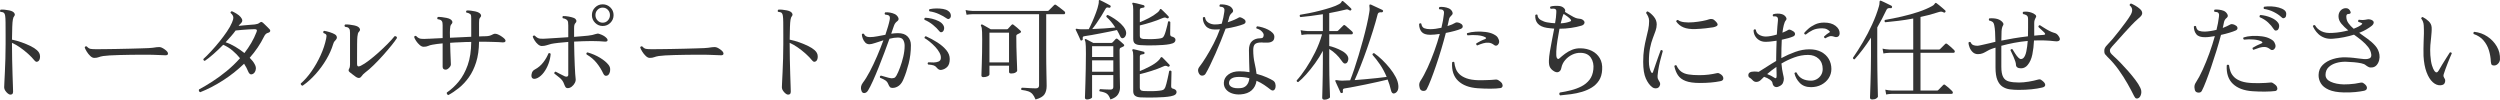 <?xml version="1.0" encoding="UTF-8"?>
<svg id="_レイヤー_2" data-name="レイヤー 2" xmlns="http://www.w3.org/2000/svg" viewBox="0 0 909.09 36.25">
  <defs>
    <style>
      .cls-1 {
        fill: #333;
        stroke-width: 0px;
      }
    </style>
  </defs>
  <g id="_レイヤー_1-2" data-name="レイヤー 1">
    <g>
      <path class="cls-1" d="M3.72,34.41c-.24,0-.53-.14-.88-.42s-.65-.62-.92-1.02c-.27-.4-.4-.8-.4-1.2,0-.29.03-.93.08-1.92.05-.99.11-2.22.18-3.7.07-1.48.13-3.09.18-4.84.05-1.75.08-3.51.08-5.3v-3.32c0-1.95,0-3.47-.02-4.56-.01-1.09-.06-1.89-.14-2.38-.08-.49-.21-.83-.4-1.02-.24-.24-.69-.39-1.36-.44-.11-.13-.14-.28-.1-.44.04-.16.13-.28.26-.36.4-.03.87-.01,1.42.04.55.05,1.09.13,1.62.24.53.11.96.25,1.28.44.35.19.59.44.72.76.13.32.08.63-.16.92-.21.21-.37.62-.48,1.22-.11.6-.18,1.48-.22,2.64s-.07,2.71-.1,4.66c1.17.24,2.34.57,3.5.98,1.16.41,2.23.86,3.22,1.34.99.48,1.77.99,2.36,1.52.72.64,1.09,1.36,1.12,2.16.03.8-.15,1.39-.52,1.76-.21.19-.45.29-.7.3-.25.01-.51-.14-.78-.46-.64-.8-1.42-1.61-2.34-2.44-.92-.83-1.89-1.59-2.9-2.3-1.01-.71-2-1.27-2.96-1.7v.44c0,1.79.02,3.64.06,5.56s.09,3.73.14,5.42c.05,1.69.1,3.11.14,4.26s.06,1.83.06,2.04c0,.43-.09.72-.26.88-.17.16-.43.24-.78.24Z"/>
      <path class="cls-1" d="M34.24,21.05c-.45,0-.93-.23-1.42-.7-.49-.47-.93-1.01-1.3-1.62-.37-.61-.61-1.11-.72-1.48.13-.37.39-.49.76-.36.45.51.91.8,1.36.88.45.08,1.13.12,2.04.12.64,0,1.6,0,2.88-.02,1.28-.01,2.71-.03,4.3-.06,1.59-.03,3.17-.06,4.74-.1s3-.08,4.28-.12c1.28-.04,2.24-.07,2.88-.1.53-.03,1.02-.07,1.46-.12.44-.05.91-.12,1.42-.2.35-.05.68-.07,1-.06.32.01.63.09.92.22.35.16.71.38,1.1.66.39.28.67.54.86.78.27.37.35.69.24.96-.11.27-.45.39-1.04.36-.59-.03-1.28-.05-2.08-.08-.8-.03-1.51-.05-2.12-.08-.29-.03-.87-.04-1.72-.04h-3.06c-1.19,0-2.45.01-3.78.04-1.33.03-2.64.05-3.92.08-1.28.03-2.43.07-3.44.14-1.01.07-1.8.14-2.36.22-.67.11-1.21.25-1.64.42-.43.17-.97.26-1.64.26Z"/>
      <path class="cls-1" d="M72.8,33.53c-.21-.08-.36-.22-.44-.42-.08-.2-.08-.39,0-.58,1.49-.8,3.1-1.75,4.82-2.86,1.72-1.11,3.45-2.37,5.2-3.8s3.38-2.99,4.9-4.7c-.77-.96-1.67-1.88-2.7-2.76-1.03-.88-2.17-1.59-3.42-2.12-1.17,1.2-2.36,2.33-3.56,3.38-1.2,1.05-2.24,1.87-3.12,2.46-.4-.08-.57-.31-.52-.68.83-.75,1.75-1.67,2.78-2.78,1.03-1.11,2.05-2.29,3.06-3.54,1.01-1.25,1.93-2.48,2.74-3.68s1.42-2.28,1.82-3.24c.35-.77.51-1.41.48-1.92-.03-.51-.36-1.04-1-1.6-.03-.16.01-.3.12-.42.11-.12.24-.18.4-.18.45.19,1.01.48,1.66.88.65.4,1.15.81,1.5,1.24.37.45.57.85.58,1.2.01.35-.13.68-.42,1-.21.19-.39.35-.52.5-.13.15-.27.31-.4.5.72-.08,1.47-.15,2.24-.22s1.49-.13,2.14-.18c.65-.05,1.15-.09,1.5-.12.37-.05.69-.12.96-.2.27-.08.52-.21.76-.4.29-.21.51-.32.66-.32s.35.11.62.32c.19.16.43.39.72.68.29.29.59.59.9.88.31.29.53.52.66.68.29.27.4.54.32.82-.08.28-.37.49-.88.62-.53.13-.99.59-1.36,1.36-.67,1.36-1.44,2.69-2.32,3.98-.88,1.29-1.84,2.53-2.88,3.7.4.4.75.79,1.06,1.18.31.39.55.77.74,1.14.35.61.49,1.19.44,1.72-.05.53-.21.97-.48,1.32-.27.35-.57.56-.92.64-.59.19-1.07-.19-1.44-1.12-.13-.37-.33-.79-.58-1.26-.25-.47-.54-.95-.86-1.46-2.35,2.27-4.9,4.29-7.66,6.06s-5.53,3.21-8.3,4.3ZM88.88,19.29c.91-1.17,1.73-2.39,2.48-3.66.75-1.27,1.39-2.59,1.92-3.98.16-.4.18-.67.06-.82-.12-.15-.38-.22-.78-.22-.56,0-1.25.03-2.08.08-.83.05-1.67.11-2.52.18s-1.61.14-2.28.22c-.45.64-1,1.33-1.64,2.06-.64.73-1.31,1.47-2,2.22,1.15.37,2.31.91,3.5,1.62,1.19.71,2.3,1.47,3.34,2.3Z"/>
      <path class="cls-1" d="M110.04,31.17c-.21-.03-.39-.12-.52-.28-.13-.16-.19-.33-.16-.52,1.36-1.17,2.67-2.65,3.92-4.44,1.25-1.79,2.35-3.72,3.3-5.8.95-2.08,1.62-4.11,2.02-6.08.16-.69.17-1.16.04-1.4-.13-.24-.47-.45-1-.64-.19-.35-.12-.61.2-.8.61.08,1.31.25,2.1.5.79.25,1.42.53,1.9.82.29.16.49.41.6.74.11.33.07.65-.12.94-.19.29-.39.53-.6.72-.21.19-.4.55-.56,1.08-.56,1.87-1.4,3.75-2.52,5.64-1.12,1.89-2.42,3.67-3.9,5.32-1.48,1.65-3.05,3.05-4.7,4.2ZM129.48,28.01c-.4-.29-.82-.61-1.26-.94-.44-.33-.81-.62-1.1-.86-.24-.21-.36-.41-.36-.6s.05-.37.16-.56c.13-.21.23-.45.28-.7.05-.25.08-.51.08-.78v-11.64c0-.32-.02-.63-.06-.92-.04-.29-.17-.55-.38-.76-.21-.27-.68-.44-1.4-.52-.24-.37-.2-.65.12-.84.4-.03.9,0,1.5.06s1.18.16,1.74.28c.56.12,1,.27,1.32.46.35.19.59.44.72.76.13.32.08.63-.16.92-.27.27-.44.54-.52.82-.08.28-.15.66-.2,1.14-.05.43-.09,1.31-.1,2.66-.01,1.35-.02,2.97-.02,4.86v2.48c0,.83.44,1.03,1.32.6.91-.45,1.93-1.11,3.06-1.98,1.13-.87,2.29-1.83,3.46-2.88,1.17-1.05,2.27-2.1,3.3-3.14,1.03-1.04,1.86-1.96,2.5-2.76.53-.08.83.13.88.64-.45.72-1.13,1.64-2.04,2.76-.91,1.12-1.92,2.31-3.04,3.56-1.12,1.25-2.25,2.43-3.38,3.54-1.13,1.11-2.17,2.01-3.1,2.7-.59.45-1.03.91-1.32,1.36-.48.72-1.15.81-2,.28Z"/>
      <path class="cls-1" d="M163.04,34.57c-.21-.05-.37-.17-.48-.36-.11-.19-.13-.37-.08-.56,1.57-1.07,3.03-2.41,4.36-4.04,1.33-1.63,2.41-3.61,3.24-5.96.83-2.35,1.25-5.15,1.28-8.4-1.36,0-2.68.04-3.96.12-.64.03-1.27.05-1.9.08-.63.03-1.23.07-1.82.12.03,1.12.06,2.25.1,3.4.04,1.15.08,2.13.12,2.94s.06,1.31.06,1.5c0,.4-.22.82-.66,1.26-.44.44-.85.66-1.22.66-.75,0-1.12-.36-1.12-1.08v-8.48c-.72.08-1.39.15-2.02.22-.63.07-1.18.15-1.66.26-.64.11-1.17.26-1.6.46-.43.2-.97.3-1.64.3-.45,0-.93-.21-1.42-.64-.49-.43-.93-.92-1.3-1.48-.37-.56-.61-1.04-.72-1.44.13-.37.37-.49.72-.36.56.61,1.16.95,1.8,1.02.64.07,1.53.06,2.68-.02h.24c.45-.03,1.11-.06,1.98-.1.87-.04,1.85-.09,2.94-.14v-4.68c0-.29-.02-.59-.06-.9s-.17-.57-.38-.78c-.27-.27-.73-.44-1.4-.52-.11-.13-.14-.28-.1-.44s.11-.28.22-.36c.4-.03.89,0,1.46.06.57.07,1.14.16,1.7.28.56.12,1,.27,1.32.46.35.19.59.44.72.76.13.32.08.63-.16.92-.27.27-.43.55-.5.86-.07.31-.11.7-.14,1.18-.05.59-.05,1.6,0,3.04,1.28-.05,2.59-.11,3.92-.18,1.33-.07,2.6-.13,3.8-.18v-6.56c0-.29-.01-.62-.04-.98-.03-.36-.13-.59-.32-.7-.13-.11-.31-.21-.54-.32-.23-.11-.5-.17-.82-.2-.24-.35-.2-.61.12-.8.4-.03.88,0,1.44.06s1.11.16,1.64.28c.53.12.96.27,1.28.46.37.19.63.44.76.76.13.32.07.63-.2.92-.24.27-.38.55-.42.86s-.06.7-.06,1.18v4.92c.56-.03,1.06-.05,1.5-.06s.79-.02,1.06-.02c.53-.03.97-.09,1.3-.18.33-.09.75-.27,1.26-.54.51-.29,1.19-.23,2.04.2.35.16.74.39,1.18.7.44.31.75.57.94.78.32.35.42.65.3.92-.12.27-.47.39-1.06.36-.37-.05-.85-.09-1.44-.1-.59-.01-1.18-.03-1.78-.06-.6-.03-1.11-.04-1.54-.04-.59-.03-1.19-.04-1.82-.04h-1.94c-.03,2.85-.38,5.35-1.06,7.48s-1.57,3.96-2.66,5.48c-1.09,1.52-2.29,2.8-3.58,3.84-1.29,1.04-2.58,1.91-3.86,2.6Z"/>
      <path class="cls-1" d="M195.44,28.37c-.75.35-1.32.4-1.72.16s-.55-.72-.44-1.44c.08-.53.23-.94.46-1.22.23-.28.49-.49.78-.62,1.2-.64,2.21-1.5,3.04-2.58s1.45-2.17,1.88-3.26c.35-.19.61-.12.8.2-.08,1.17-.34,2.35-.78,3.54-.44,1.19-1.01,2.25-1.7,3.18-.69.93-1.47,1.61-2.32,2.04ZM206.48,32.05c-.4,0-.69-.14-.86-.42-.17-.28-.35-.67-.54-1.18-.27-.8-.79-1.52-1.56-2.16-.77-.64-1.43-1.16-1.96-1.56-.03-.16,0-.31.1-.44.09-.13.22-.21.38-.24.43.21.97.5,1.64.86.67.36,1.24.65,1.72.86.32.13.61.15.86.06.25-.09.38-.31.38-.66v-11.92c-1.31.11-2.51.22-3.62.34-1.11.12-1.97.25-2.58.38-.64.16-1.21.33-1.7.5-.49.17-1.07.26-1.74.26-.45,0-.91-.2-1.38-.6-.47-.4-.87-.87-1.2-1.4-.33-.53-.57-1-.7-1.4.13-.37.39-.49.76-.36.59.64,1.21,1,1.86,1.08s1.59.07,2.82-.04c.77-.05,1.85-.12,3.22-.2,1.37-.08,2.79-.17,4.26-.28v-4.32c0-.48-.03-.89-.08-1.22-.05-.33-.21-.59-.48-.78-.11-.11-.29-.22-.56-.34-.27-.12-.55-.19-.84-.22-.11-.13-.15-.28-.14-.44.01-.16.07-.28.18-.36.59-.03,1.29.03,2.1.18.81.15,1.47.33,1.98.54.37.19.62.44.74.76s.06.63-.18.92c-.27.27-.43.55-.5.86-.07.31-.1.7-.1,1.18v3.12c1.04-.08,2.01-.16,2.9-.24.89-.08,1.62-.15,2.18-.2.53-.05,1.04-.13,1.52-.24.48-.11.91-.23,1.28-.36.27-.08.48-.13.64-.14s.33,0,.52.06c.61.19,1.13.4,1.56.64.43.24.76.48,1,.72.45.4.64.76.56,1.08-.08.32-.43.45-1.04.4-.56-.05-1.24-.1-2.04-.14-.8-.04-1.71-.06-2.72-.06-.96,0-1.99.02-3.08.06-1.09.04-2.19.09-3.28.14.05,3.39.13,6.29.24,8.7.11,2.41.21,4.01.32,4.78.08.51-.02,1.03-.3,1.56-.28.53-.65.98-1.12,1.34-.47.36-.94.54-1.42.54ZM220.88,27.45c-.64.29-1.13.08-1.48-.64-.64-1.39-1.45-2.69-2.42-3.9-.97-1.21-2.19-2.25-3.66-3.1-.19-.4-.08-.65.32-.76,1.68.48,3.2,1.13,4.56,1.96,1.36.83,2.37,1.67,3.04,2.52.4.48.61,1,.64,1.56.03.56-.05,1.06-.24,1.5-.19.44-.44.73-.76.86ZM219.16,9.45c-1.07,0-1.99-.39-2.76-1.16-.77-.77-1.16-1.71-1.16-2.8s.39-2.02,1.16-2.78c.77-.76,1.69-1.14,2.76-1.14s2.03.38,2.8,1.14,1.16,1.69,1.16,2.78-.39,2.03-1.16,2.8-1.71,1.16-2.8,1.16ZM219.16,8.25c.75,0,1.37-.27,1.88-.82.51-.55.76-1.19.76-1.94s-.25-1.39-.76-1.92c-.51-.53-1.13-.8-1.88-.8s-1.37.27-1.88.8c-.51.53-.76,1.17-.76,1.92s.25,1.39.76,1.94c.51.55,1.13.82,1.88.82Z"/>
      <path class="cls-1" d="M236.24,21.05c-.45,0-.93-.23-1.42-.7-.49-.47-.93-1.01-1.3-1.62-.37-.61-.61-1.11-.72-1.48.13-.37.39-.49.76-.36.45.51.91.8,1.36.88.45.08,1.13.12,2.04.12.64,0,1.6,0,2.88-.02,1.28-.01,2.71-.03,4.3-.06,1.59-.03,3.17-.06,4.74-.1s3-.08,4.28-.12c1.28-.04,2.24-.07,2.88-.1.53-.03,1.02-.07,1.46-.12.44-.05.91-.12,1.42-.2.35-.05.68-.07,1-.06.32.01.63.09.92.22.35.16.71.38,1.1.66.39.28.67.54.86.78.27.37.35.69.24.96-.11.27-.45.39-1.04.36-.59-.03-1.28-.05-2.08-.08-.8-.03-1.51-.05-2.12-.08-.29-.03-.87-.04-1.72-.04h-3.06c-1.19,0-2.45.01-3.78.04-1.33.03-2.64.05-3.92.08-1.28.03-2.43.07-3.44.14-1.01.07-1.8.14-2.36.22-.67.11-1.21.25-1.64.42-.43.17-.97.26-1.64.26Z"/>
      <path class="cls-1" d="M286.52,34.41c-.24,0-.53-.14-.88-.42-.35-.28-.65-.62-.92-1.02-.27-.4-.4-.8-.4-1.2,0-.29.03-.93.08-1.92.05-.99.11-2.22.18-3.7.07-1.48.13-3.09.18-4.84.05-1.75.08-3.51.08-5.3v-3.32c0-1.95,0-3.47-.02-4.56-.01-1.09-.06-1.89-.14-2.38-.08-.49-.21-.83-.4-1.02-.24-.24-.69-.39-1.36-.44-.11-.13-.14-.28-.1-.44.04-.16.13-.28.26-.36.4-.03.87-.01,1.42.04.55.05,1.09.13,1.62.24.53.11.96.25,1.28.44.35.19.59.44.72.76.13.32.08.63-.16.92-.21.21-.37.62-.48,1.22-.11.6-.18,1.48-.22,2.64s-.07,2.71-.1,4.66c1.17.24,2.34.57,3.5.98,1.16.41,2.23.86,3.22,1.34.99.48,1.77.99,2.36,1.52.72.64,1.09,1.36,1.12,2.16.03.8-.15,1.39-.52,1.76-.21.19-.45.29-.7.3-.25.01-.51-.14-.78-.46-.64-.8-1.42-1.61-2.34-2.44-.92-.83-1.89-1.59-2.9-2.3-1.01-.71-2-1.27-2.96-1.7v.44c0,1.79.02,3.64.06,5.56s.09,3.73.14,5.42c.05,1.69.1,3.11.14,4.26s.06,1.83.06,2.04c0,.43-.09.72-.26.88-.17.16-.43.24-.78.24Z"/>
      <path class="cls-1" d="M313.28,33.09c-.4-1.04-.24-2.04.48-3,.8-1.04,1.65-2.41,2.54-4.1s1.77-3.53,2.62-5.52c.85-1.99,1.63-3.93,2.32-5.82-1.09.35-2.1.67-3.02.98-.92.31-1.61.46-2.06.46-.64,0-1.16-.22-1.56-.66-.4-.44-.7-.95-.9-1.52s-.3-1.05-.3-1.42c.24-.32.51-.36.8-.12.29.75,1,1.12,2.12,1.12.8,0,1.69-.09,2.66-.28.97-.19,1.97-.37,2.98-.56.37-1.09.69-2.1.96-3.02s.47-1.71.6-2.38c.16-.77.08-1.29-.24-1.56-.16-.13-.4-.23-.72-.28s-.56-.09-.72-.12c-.21-.29-.19-.56.08-.8.51-.05,1.07-.03,1.7.08.63.11,1.19.28,1.7.52.53.24.95.63,1.26,1.18.31.55.23,1.01-.22,1.38-.27.19-.51.41-.72.66-.21.25-.39.57-.52.94-.11.27-.25.66-.42,1.18-.17.52-.38,1.13-.62,1.82.43-.05.84-.1,1.24-.14.4-.04.8-.06,1.2-.06,1.57,0,2.75.41,3.54,1.24.79.83,1.18,1.87,1.18,3.12,0,2.35-.27,4.59-.82,6.72-.55,2.13-1.15,3.97-1.82,5.52-.45,1.15-1.03,1.99-1.74,2.52-.71.53-1.49.8-2.34.8-.43,0-.74-.12-.94-.36-.2-.24-.41-.61-.62-1.12-.21-.53-.55-.95-1-1.26-.45-.31-1.11-.63-1.96-.98-.13-.4-.01-.65.36-.76.45.11,1.04.27,1.76.5s1.36.38,1.92.46c.43.03.79-.01,1.1-.12.31-.11.59-.4.86-.88.4-.72.83-1.69,1.28-2.9.45-1.21.85-2.52,1.18-3.92.33-1.4.5-2.74.5-4.02,0-.77-.17-1.46-.5-2.06-.33-.6-.98-.9-1.94-.9s-1.96.15-3.08.44c-.53,1.49-1.14,3.15-1.82,4.96-.68,1.81-1.38,3.62-2.1,5.42-.72,1.8-1.41,3.44-2.08,4.92-.67,1.48-1.25,2.63-1.76,3.46-.35.59-.78.91-1.3.98-.52.07-.89-.18-1.1-.74ZM342.72,11.57c-.19.11-.37.16-.56.16s-.39-.13-.6-.4c-.59-.75-1.35-1.51-2.3-2.28-.95-.77-1.97-1.39-3.06-1.84-.19-.37-.09-.63.28-.76.77.03,1.59.15,2.44.36.85.21,1.65.5,2.38.86s1.27.81,1.62,1.34c.35.51.47,1.01.38,1.52s-.29.85-.58,1.04ZM342.36,25.41c-.27.05-.55.03-.84-.08s-.59-.35-.88-.72c-.29-.37-.64-.64-1.04-.8-.4-.16-1.11-.28-2.12-.36-.24-.35-.2-.61.12-.8.64.05,1.29.07,1.96.06.67-.01,1.25-.13,1.74-.34.49-.21.77-.59.82-1.12.08-.64-.07-1.33-.46-2.06-.39-.73-.91-1.45-1.56-2.14-.65-.69-1.33-1.32-2.02-1.88-.69-.56-1.32-1-1.88-1.32-.03-.16,0-.31.1-.44.09-.13.22-.21.38-.24,1.49.67,2.9,1.43,4.22,2.28,1.32.85,2.39,1.78,3.22,2.78.83,1,1.24,2.07,1.24,3.22,0,1.28-.29,2.22-.86,2.82-.57.6-1.29.98-2.14,1.14ZM344.24,6.69c-.75-.53-1.67-1.05-2.78-1.56-1.11-.51-2.25-.84-3.42-1-.29-.29-.29-.56,0-.8.77-.16,1.59-.25,2.44-.26.85-.01,1.67.05,2.44.18.77.13,1.4.37,1.88.72.53.37.85.84.94,1.4.09.56,0,.97-.3,1.24-.19.19-.36.29-.52.32-.16.03-.39-.05-.68-.24Z"/>
      <path class="cls-1" d="M376.56,36.17c-.35-.85-.72-1.51-1.12-1.96-.4-.45-.91-.79-1.52-1s-1.44-.39-2.48-.52c-.11-.13-.14-.28-.1-.44.04-.16.13-.28.26-.36.27,0,.7.02,1.3.06.6.04,1.24.08,1.92.12.68.04,1.29.06,1.82.06.8,0,1.2-.36,1.2-1.08V5.17h-24.24c-.88.03-1.59.09-2.12.2l-.36-1.72c.67.16,1.49.27,2.48.32h27.36c.16,0,.31-.07.44-.2.08-.08.26-.26.54-.54.28-.28.57-.57.86-.86.29-.29.47-.47.52-.52.21-.21.45-.23.72-.04.13.08.43.29.88.64s.9.69,1.34,1.02c.44.33.71.55.82.66.21.19.29.41.24.66-.05.25-.2.38-.44.38h-6.44v14.2c0,1.23,0,2.48.02,3.76s.03,2.49.06,3.64c.03,1.15.05,2.12.06,2.92.01.8.02,1.32.02,1.56,0,1.23-.26,2.24-.78,3.04s-1.61,1.43-3.26,1.88ZM357.64,28.05c-.51,0-.76-.2-.76-.6,0-.13.01-.59.04-1.36.03-.77.06-1.77.1-3,.04-1.23.07-2.59.1-4.08.03-1.49.04-3.04.04-4.64,0-1.17-.01-2.07-.04-2.7-.03-.63-.07-1.11-.12-1.44-.05-.33-.15-.61-.28-.82-.08-.19-.05-.33.08-.44.11-.11.25-.12.44-.04.16.08.43.23.8.44.37.21.77.44,1.2.68.43.24.77.44,1.04.6h5.8c.19,0,.33-.05.44-.16.16-.16.37-.39.64-.7s.48-.54.64-.7c.16-.16.29-.24.4-.24s.24.07.4.2c.27.19.67.51,1.22.98.55.47.95.83,1.22,1.1.35.32.32.6-.08.84l-1.08.56c-.11.05-.19.12-.24.2-.05.08-.08.25-.08.52,0,1.17.01,2.45.04,3.84.03,1.39.07,2.71.12,3.98.05,1.27.09,2.33.12,3.18.03.85.04,1.32.04,1.4,0,.27-.21.51-.62.74-.41.23-.93.34-1.54.34-.53,0-.8-.2-.8-.6v-2.24h-7.12v3.12c0,.27-.21.51-.64.72-.43.21-.93.32-1.52.32ZM359.8,22.69h7.12v-10.8h-7.12v10.8Z"/>
      <path class="cls-1" d="M393.44,14.65c-.27.16-.45.12-.56-.12-.11-.27-.27-.65-.5-1.14-.23-.49-.45-.98-.68-1.46-.23-.48-.39-.83-.5-1.04-.08-.19-.07-.32.04-.4.08-.05.24-.05.48,0,.16.03.35.06.56.1.21.04.49.06.84.06h1.34c.47,0,.95-.01,1.46-.04.37-.69.8-1.59,1.28-2.68.48-1.09.93-2.21,1.36-3.36.43-1.15.72-2.13.88-2.96.11-.45.15-.81.12-1.06-.03-.25.01-.42.12-.5.13-.08.27-.07.4.04.29.13.67.32,1.14.56.47.24.93.48,1.38.72.45.24.81.44,1.08.6.21.11.27.29.16.56-.11.24-.29.33-.56.28-.37-.11-.65-.13-.82-.06-.17.07-.34.25-.5.54-.43.8-.93,1.65-1.5,2.56-.57.91-1.15,1.77-1.72,2.6-.57.83-1.1,1.53-1.58,2.12,1.49-.05,2.99-.13,4.5-.24,1.51-.11,2.81-.21,3.9-.32-.96-1.52-2.04-2.81-3.24-3.88-.05-.4.12-.63.52-.68.75.35,1.55.8,2.4,1.36.85.56,1.63,1.17,2.34,1.84.71.67,1.23,1.35,1.58,2.04.35.69.44,1.33.28,1.92-.16.59-.45.99-.88,1.2-.19.11-.39.13-.62.06-.23-.07-.41-.25-.54-.54-.19-.4-.38-.8-.58-1.2-.2-.4-.42-.8-.66-1.2-.83.19-1.78.39-2.86.6-1.08.21-2.17.43-3.28.64-1.11.21-2.14.41-3.1.58-.96.17-1.76.3-2.4.38-.43.05-.67.16-.74.32-.07.16-.09.39-.06.68.05.27-.04.44-.28.52ZM395.32,36.17c-.53,0-.8-.23-.8-.68,0-.11.02-.65.06-1.64.04-.99.08-2.25.12-3.8.04-1.55.08-3.24.12-5.08s.06-3.67.06-5.48c0-1.17-.01-2.06-.04-2.66s-.06-1.05-.1-1.34c-.04-.29-.11-.56-.22-.8-.11-.16-.11-.29,0-.4.13-.13.28-.15.44-.04.29.16.71.38,1.26.66.55.28.99.51,1.34.7h6.52c.19,0,.33-.05.44-.16.13-.13.31-.32.54-.56.23-.24.42-.45.58-.64.24-.27.51-.28.8-.04.29.21.67.53,1.14.96.47.43.82.75,1.06.96.13.13.19.27.16.42-.03.15-.12.26-.28.34l-1.08.52c-.21.11-.32.37-.32.8,0,4.19.03,7.4.08,9.64.05,2.24.08,3.59.08,4.04,0,.83-.24,1.63-.72,2.42-.48.79-1.4,1.41-2.76,1.86-.35-1.01-.79-1.71-1.32-2.1-.53-.39-1.4-.67-2.6-.86-.11-.13-.14-.28-.1-.44.04-.16.13-.28.26-.36.4.03.99.06,1.76.1s1.43.06,1.96.06c.72,0,1.08-.31,1.08-.92v-4.36h-7.72v8.04c0,.21-.21.41-.62.58-.41.17-.81.26-1.18.26ZM397.12,20.73h7.72v-3.92h-7.72v3.92ZM397.12,26.09h7.72v-4.16h-7.72v4.16ZM414.72,16.41c-.91-.05-1.57-.24-2-.56-.43-.32-.64-.89-.64-1.72V3.41c0-.99-.09-1.61-.28-1.88-.11-.19-.11-.33,0-.44.05-.11.19-.13.4-.08.29.03.67.1,1.14.22.47.12.93.24,1.4.36.47.12.85.22,1.14.3.21.08.32.24.32.48-.03.27-.17.4-.44.4-.29.03-.58.09-.86.18-.28.09-.42.34-.42.74v4.4c1.01-.4,2.11-.91,3.3-1.52,1.19-.61,2.23-1.29,3.14-2.04.45-.37.71-.67.76-.9.05-.23.17-.35.36-.38.13,0,.25.07.36.2.21.19.49.45.82.78.33.33.66.66.98.98.32.32.56.57.72.76.16.21.15.41-.04.6-.21.16-.41.17-.6.04-.24-.16-.47-.24-.7-.24s-.57.09-1.02.28c-1.15.51-2.47.99-3.96,1.46-1.49.47-2.87.85-4.12,1.14v3.84c0,.35.1.6.3.76.2.16.53.27.98.32.53.03,1.19.05,1.98.06.79.01,1.58,0,2.38-.06.8-.05,1.47-.13,2-.24.37-.08.64-.21.8-.38.16-.17.32-.43.48-.78.16-.35.34-.87.54-1.56.2-.69.38-1.37.54-2.02.16-.65.25-1.1.28-1.34.13-.11.28-.14.44-.1s.28.13.36.26v.94c0,.44,0,.91-.02,1.4-.01.49-.02.94-.02,1.34v.72c0,.45.16.73.48.84.96.24,1.44.64,1.44,1.2,0,.4-.15.73-.44.98-.29.25-.84.46-1.64.62-.67.13-1.47.23-2.4.3-.93.07-1.91.11-2.92.14-1.01.03-1.99.03-2.92.02-.93-.01-1.73-.05-2.4-.1ZM414.72,35.41c-.91-.05-1.57-.26-2-.62-.43-.36-.64-.91-.64-1.66v-12.84c0-.96-.09-1.57-.28-1.84-.11-.19-.11-.33,0-.44.05-.08.19-.12.4-.12.29.05.67.14,1.14.26s.93.24,1.4.36c.47.12.85.22,1.14.3.21.03.32.19.32.48-.03.27-.17.4-.44.4-.29.03-.58.09-.86.18-.28.09-.42.34-.42.74v5.24c1.12-.45,2.33-1.01,3.62-1.68,1.29-.67,2.33-1.37,3.1-2.12.43-.43.68-.74.76-.94.08-.2.2-.31.36-.34.11-.03.23.01.36.12l.04.04c.21.19.49.46.82.82.33.36.67.71,1,1.04.33.33.57.58.7.74.19.19.17.39-.04.6-.16.16-.36.17-.6.04-.19-.13-.41-.21-.66-.24-.25-.03-.57.05-.94.24-1.31.59-2.74,1.13-4.3,1.62-1.56.49-2.97.89-4.22,1.18v4.92c0,.35.09.62.26.82.17.2.51.33,1.02.38.53.03,1.23.05,2.08.06s1.71,0,2.56-.06c.85-.05,1.53-.13,2.04-.24.37-.08.65-.21.82-.38.17-.17.34-.43.5-.78.11-.27.23-.68.38-1.24.15-.56.29-1.17.44-1.82.15-.65.27-1.25.38-1.78.11-.53.17-.88.2-1.04.32-.24.6-.2.84.12,0,.19,0,.55-.02,1.1-.01.55-.03,1.13-.04,1.76-.01.63-.03,1.19-.04,1.68-.01.49-.02.78-.02.86,0,.45.15.73.44.84,1.01.24,1.52.65,1.52,1.24,0,.4-.15.73-.46.98-.31.25-.86.46-1.66.62-.67.13-1.49.23-2.46.3-.97.07-1.99.11-3.06.14-1.07.03-2.08.03-3.04.02s-1.77-.03-2.44-.06Z"/>
      <path class="cls-1" d="M436.32,27.17c-.35-.37-.56-.82-.64-1.34-.08-.52.07-1.02.44-1.5.75-.96,1.57-2.17,2.48-3.64.91-1.47,1.81-3.06,2.7-4.78s1.66-3.47,2.3-5.26c-.32.03-.63.05-.94.06-.31.01-.61.02-.9.02-1.52,0-2.63-.44-3.34-1.32-.71-.88-1.05-1.87-1.02-2.96.24-.32.51-.36.8-.12.11.85.52,1.49,1.24,1.92.72.43,1.49.64,2.32.64.4,0,.81-.02,1.24-.06.43-.04.85-.11,1.28-.22.21-.75.4-1.48.56-2.2s.28-1.41.36-2.08c.05-.43.07-.75.04-.96-.03-.21-.15-.41-.36-.6-.11-.13-.31-.22-.6-.26-.29-.04-.53-.07-.72-.1-.11-.13-.14-.28-.1-.44s.11-.28.22-.36c.45-.05.99-.03,1.62.06.63.09,1.17.25,1.62.46.53.21.96.59,1.28,1.14.32.55.27,1.01-.16,1.38-.27.21-.49.45-.66.7-.17.25-.31.57-.42.94-.05.27-.12.55-.2.84-.08.29-.19.61-.32.96.83-.27,1.6-.55,2.32-.86.72-.31,1.32-.61,1.8-.9.32-.19.93.03,1.84.64.35.24.53.55.54.92.01.37-.22.67-.7.88-.64.27-1.56.55-2.76.86-1.2.31-2.47.57-3.8.78-.51,1.39-1.09,2.88-1.74,4.48-.65,1.6-1.32,3.17-2,4.72s-1.33,2.94-1.94,4.18c-.61,1.24-1.13,2.22-1.56,2.94-.24.43-.59.67-1.04.74-.45.07-.81-.03-1.08-.3ZM451.12,34.33c-1.15.08-2.19-.05-3.14-.38-.95-.33-1.69-.84-2.22-1.52-.53-.68-.77-1.49-.72-2.42.05-1.17.6-2.15,1.64-2.92,1.04-.77,2.37-1.16,4-1.16.64,0,1.27.03,1.88.08.61.05,1.21.13,1.8.24-.03-1.17-.07-2.39-.12-3.64-.05-1.25-.08-2.71-.08-4.36,0-1.55.39-2.65,1.16-3.32.77-.67,1.73-1,2.88-1,.53,0,.89-.11,1.06-.32.17-.21.26-.52.26-.92,0-.37-.24-.81-.72-1.3-.48-.49-1.11-.83-1.88-1.02-.16-.35-.08-.61.24-.8.56.05,1.2.19,1.92.4.72.21,1.41.49,2.06.82.65.33,1.19.72,1.62,1.16.43.44.64.91.64,1.42,0,.77-.23,1.31-.68,1.62s-.99.47-1.62.5c-.63.03-1.21.03-1.74,0-.13-.03-.27-.04-.4-.04h-.36c-1.01,0-1.75.19-2.2.56-.45.37-.68,1.11-.68,2.2,0,1.71.17,3.28.5,4.72.33,1.44.57,2.75.7,3.92,1.41.37,2.65.8,3.72,1.28,1.07.48,1.83.87,2.28,1.16.43.27.71.66.84,1.18.13.52.15.98.04,1.38-.11.48-.32.81-.64.98-.32.17-.71.09-1.16-.26-.67-.53-1.42-1.09-2.26-1.66s-1.78-1.09-2.82-1.54c-.21,1.44-.8,2.59-1.76,3.46s-2.31,1.37-4.04,1.5ZM451,32.05c.96-.05,1.73-.39,2.3-1.02s.91-1.49,1.02-2.58c-1.15-.32-2.4-.48-3.76-.48-1.17,0-2.06.18-2.66.54-.6.36-.93.86-.98,1.5-.08.69.23,1.23.94,1.62.71.39,1.75.53,3.14.42Z"/>
      <path class="cls-1" d="M481.64,36.25c-.56,0-.84-.24-.84-.72,0-.11.01-.56.04-1.36s.05-1.81.08-3.04.05-2.55.08-3.98.04-2.82.04-4.18v-4.48c-.83,1.55-1.78,3.07-2.86,4.56-1.08,1.49-2.15,2.83-3.22,4.02s-2.03,2.11-2.88,2.78c-.19,0-.33-.06-.44-.18-.11-.12-.15-.26-.12-.42,1.07-1.17,2.19-2.64,3.36-4.4,1.17-1.76,2.29-3.7,3.34-5.82,1.05-2.12,1.9-4.3,2.54-6.54h-5.36c-.88.03-1.59.11-2.12.24l-.32-1.76c.67.16,1.48.27,2.44.32h5.64v-6.12c-1.55.24-3.04.45-4.48.64-1.44.19-2.67.32-3.68.4-.32-.27-.36-.55-.12-.84.85-.13,1.93-.33,3.22-.58,1.29-.25,2.64-.56,4.04-.92,1.4-.36,2.72-.74,3.96-1.14,1.24-.4,2.23-.81,2.98-1.24.4-.21.66-.44.78-.68.12-.24.23-.39.34-.44.08-.05.21-.01.4.12.21.16.5.41.86.74.36.33.72.67,1.08,1,.36.33.65.61.86.82.19.19.21.37.08.56-.19.24-.39.29-.6.16-.32-.19-.58-.3-.78-.34-.2-.04-.53,0-.98.14-.75.19-1.6.38-2.56.58-.96.2-1.99.41-3.08.62v6.52h2.84c.16,0,.29-.05.4-.16l1.84-1.84c.24-.24.48-.25.72-.04.13.11.37.31.72.62s.71.62,1.08.94c.37.32.61.53.72.64.24.24.33.47.26.7-.07.23-.22.34-.46.34h-8.12v4.24c.56.11,1.27.32,2.14.64.87.32,1.71.71,2.52,1.16.81.45,1.42.96,1.82,1.52.43.59.56,1.2.4,1.84-.16.64-.43,1.03-.8,1.16-.29.11-.55.09-.78-.06s-.51-.47-.86-.98c-.56-.83-1.23-1.61-2-2.34-.77-.73-1.59-1.35-2.44-1.86v5.2c0,1.44.01,2.86.04,4.26.03,1.4.06,2.67.1,3.82.04,1.15.07,2.09.1,2.84.03.75.04,1.2.04,1.36,0,.21-.22.43-.66.64-.44.21-.89.32-1.34.32ZM507.04,33.97c-.61.16-1.03-.23-1.24-1.16-.16-.69-.34-1.37-.54-2.02s-.42-1.27-.66-1.86c-.99.24-2.19.52-3.6.84-1.41.32-2.87.63-4.38.94-1.51.31-2.92.59-4.24.84-1.32.25-2.41.45-3.26.58-.35.03-.58.11-.7.26-.12.15-.15.46-.1.94.05.29-.05.45-.32.48-.27.08-.45.01-.56-.2-.13-.32-.33-.75-.58-1.28-.25-.53-.5-1.07-.74-1.6s-.41-.92-.52-1.16c-.08-.19-.07-.32.04-.4.08-.05.31-.05.68,0,.19.03.41.06.68.1.27.04.6.06,1,.06.77,0,1.76-.04,2.96-.12.45-1.12.95-2.47,1.48-4.06.53-1.59,1.07-3.29,1.62-5.1.55-1.81,1.07-3.65,1.58-5.52.51-1.87.96-3.66,1.36-5.38.4-1.72.71-3.27.92-4.66.11-.59.15-1.05.12-1.4-.03-.35-.05-.63-.08-.84-.03-.29,0-.48.08-.56.11-.05.25-.07.44-.04.29.13.72.33,1.28.6s1.12.53,1.68.78c.56.25.97.45,1.24.58.24.13.32.31.24.52-.08.24-.25.36-.52.36-.27-.05-.55-.04-.84.04-.29.08-.49.31-.6.68-.45,1.79-1.02,3.77-1.7,5.94s-1.41,4.37-2.18,6.58c-.77,2.21-1.55,4.31-2.34,6.3-.79,1.99-1.5,3.69-2.14,5.1,1.28-.11,2.63-.22,4.04-.34,1.41-.12,2.79-.25,4.12-.4,1.33-.15,2.49-.29,3.48-.42-.69-1.65-1.49-3.15-2.4-4.48-.91-1.33-1.83-2.52-2.76-3.56,0-.4.2-.6.6-.6.96.67,1.93,1.47,2.92,2.42.99.95,1.91,1.96,2.78,3.04s1.58,2.15,2.14,3.22c.56,1.07.88,2.07.96,3,.08.85-.02,1.53-.3,2.02s-.66.81-1.14.94Z"/>
      <path class="cls-1" d="M516.6,32.65c-.27-.29-.43-.77-.5-1.42-.07-.65.06-1.23.38-1.74.88-1.33,1.75-2.95,2.62-4.84.87-1.89,1.69-3.91,2.46-6.04.77-2.13,1.44-4.23,2-6.28-1.36.21-2.52.32-3.48.32-1.52,0-2.57-.37-3.16-1.1-.59-.73-.88-1.67-.88-2.82.24-.32.51-.36.8-.12.13.88.5,1.43,1.1,1.66.6.23,1.31.34,2.14.34.61,0,1.27-.05,1.96-.14.69-.09,1.4-.22,2.12-.38.21-.88.39-1.73.54-2.54.15-.81.26-1.58.34-2.3.05-.43.07-.75.04-.96-.03-.21-.15-.41-.36-.6-.11-.13-.31-.22-.62-.26-.31-.04-.54-.06-.7-.06-.24-.32-.2-.6.12-.84.43-.05.95-.04,1.58.04.63.08,1.18.23,1.66.44.37.13.69.35.96.66.27.31.43.63.5.96.07.33-.05.63-.34.9-.24.21-.45.45-.64.7-.19.25-.31.57-.36.94-.08.35-.16.71-.24,1.1-.08.39-.17.79-.28,1.22,1.2-.37,2.2-.8,3-1.28.13-.08.39-.09.78-.04.39.05.79.23,1.22.52.35.24.53.55.54.92.01.37-.22.67-.7.88-.53.24-1.29.49-2.28.76-.99.27-2.04.51-3.16.72-.48,1.87-1.03,3.83-1.64,5.88-.61,2.05-1.25,4.03-1.9,5.94-.65,1.91-1.27,3.61-1.86,5.12-.59,1.51-1.09,2.66-1.52,3.46-.21.43-.57.65-1.06.68-.49.03-.89-.11-1.18-.4ZM537.36,32.09c-3.09-.21-5.47-1.11-7.12-2.68-1.65-1.57-2.39-3.81-2.2-6.72.13-.13.27-.21.42-.22.15-.01.27.05.38.18.08.77.25,1.53.52,2.28.27.75.71,1.43,1.34,2.04.63.61,1.49,1.12,2.6,1.52,1.11.4,2.54.63,4.3.68.69,0,1.44,0,2.24-.02.8-.01,1.57-.04,2.3-.08.73-.04,1.31-.09,1.74-.14.43-.03.81.09,1.16.36.67.43,1.08.84,1.24,1.24.16.4.17.73.04,1-.13.27-.33.43-.6.48-1.01.16-2.27.24-3.78.24s-3.03-.05-4.58-.16ZM537.2,16.53c-.19-.05-.31-.16-.36-.32s-.05-.31,0-.44c.48-.29.99-.57,1.52-.84.53-.27,1.09-.51,1.68-.72.19-.08.3-.19.34-.32.04-.13-.06-.25-.3-.36-.67-.37-1.61-.61-2.82-.72-1.21-.11-2.41-.09-3.58.04-.13-.11-.22-.24-.26-.4s0-.29.1-.4c.91-.29,1.96-.47,3.16-.54,1.2-.07,2.38-.03,3.54.12,1.16.15,2.13.42,2.9.82.53.27.93.53,1.2.8.27.27.49.65.68,1.16s.19.96.02,1.36c-.17.4-.42.66-.74.78-.32.12-.64.06-.96-.18-.64-.51-1.3-.79-1.98-.84-.68-.05-1.35.02-2.02.22-.67.2-1.32.43-1.96.7-.08.03-.13.05-.16.08Z"/>
      <path class="cls-1" d="M567.32,34.69c-.19-.13-.29-.31-.3-.52-.01-.21.05-.39.18-.52,1.36-.21,2.73-.49,4.1-.84,1.37-.35,2.64-.82,3.8-1.42,1.16-.6,2.13-1.39,2.9-2.38.77-.99,1.24-2.24,1.4-3.76.19-1.65-.11-3.07-.88-4.24-.77-1.17-2.03-1.77-3.76-1.8-1.07-.03-2.09.2-3.08.68-.99.48-1.83,1.13-2.54,1.96-.71.83-1.17,1.77-1.38,2.84-.13.75-.47,1.24-1.02,1.48-.55.24-1.21.08-1.98-.48-.56-.4-.96-.86-1.2-1.38-.24-.52-.35-1.3-.32-2.34.03-.91.15-1.99.36-3.26.21-1.27.46-2.62.74-4.06.28-1.44.55-2.85.82-4.24-.43-.03-.86-.07-1.3-.12-.44-.05-.89-.11-1.34-.16-2.99-.48-4.4-2.03-4.24-4.64.13-.13.27-.21.42-.22s.27.03.38.14c.05.83.46,1.45,1.22,1.88.76.43,1.53.71,2.3.84.53.11,1.04.18,1.52.22.48.04.93.07,1.36.1.27-1.49.41-2.75.44-3.76.03-.45.02-.77-.02-.96s-.17-.33-.38-.44c-.16-.11-.43-.15-.8-.14-.37.01-.64.03-.8.06-.32-.29-.35-.57-.08-.84.43-.13.97-.21,1.64-.24.67-.03,1.25,0,1.76.08.61.11,1.12.37,1.52.78s.51.86.32,1.34c.35.21.81.5,1.38.86.57.36,1.16.69,1.76,1s1.1.49,1.5.54c.37.03.75.08,1.12.16.37.08.69.25.96.52.37.35.48.71.32,1.1-.16.39-.51.66-1.04.82-1.15.35-2.41.62-3.8.82-1.39.2-2.79.3-4.2.3-.27,1.39-.51,2.82-.74,4.3-.23,1.48-.37,2.79-.42,3.92-.05,1.13,0,1.9.16,2.3.11.24.25.39.42.46.17.07.35,0,.54-.18.61-.56,1.3-1.13,2.06-1.7.76-.57,1.61-1.05,2.56-1.44.95-.39,1.99-.57,3.14-.54,1.52.03,2.89.35,4.1.96,1.21.61,2.16,1.49,2.84,2.64.68,1.15.97,2.55.86,4.2-.08,1.52-.45,2.81-1.12,3.86-.67,1.05-1.54,1.91-2.62,2.58-1.08.67-2.27,1.19-3.56,1.58-1.29.39-2.63.67-4.02.86-1.39.19-2.71.33-3.96.44ZM567.52,8.49c1.39-.08,2.53-.31,3.44-.68.4-.13.45-.39.16-.76-.19-.27-.57-.61-1.14-1.04-.57-.43-1.03-.75-1.38-.96-.13.21-.29.63-.48,1.24s-.39,1.35-.6,2.2Z"/>
      <path class="cls-1" d="M603.04,31.85c-.24.19-.58.28-1.02.28s-.83-.13-1.18-.4c-.93-.69-1.72-1.76-2.36-3.2-.64-1.44-.96-3.45-.96-6.04,0-1.76.11-3.33.32-4.72s.47-2.65.76-3.8c.29-1.15.55-2.23.76-3.26.21-1.03.32-2.06.32-3.1,0-.56-.12-1.09-.36-1.6-.24-.51-.48-.92-.72-1.24,0-.19.06-.34.18-.46.12-.12.26-.17.42-.14.77.43,1.51,1.06,2.2,1.9.69.84,1.04,1.77,1.04,2.78,0,.77-.14,1.56-.42,2.36s-.61,1.7-1,2.7c-.39,1-.72,2.18-1,3.54-.28,1.36-.42,2.97-.42,4.84,0,.88.07,1.65.22,2.3.15.65.34,1.19.58,1.62.13.24.27.35.42.32.15-.03.25-.16.3-.4.27-.8.58-1.72.94-2.76s.71-2.03,1.04-2.96.59-1.64.78-2.12c.4-.19.65-.08.76.32-.13.53-.33,1.27-.6,2.2-.27.93-.52,1.97-.76,3.12-.24,1.15-.41,2.32-.52,3.52-.03.51,0,.88.08,1.12.08.24.28.63.6,1.16.24.37.31.77.2,1.18-.11.41-.31.73-.6.94ZM618.12,30.17c-2.19,0-3.91-.24-5.16-.72-1.25-.48-2.19-1.18-2.8-2.1-.61-.92-1.05-2.03-1.32-3.34.11-.16.24-.26.4-.3s.29,0,.4.1c.45.99,1.03,1.73,1.72,2.24.69.51,1.57.85,2.64,1.02s2.39.26,3.96.26c1.2,0,2.33-.07,3.38-.2,1.05-.13,2.03-.31,2.94-.52.27-.05.46-.07.58-.04s.25.08.38.16c.03.03.05.04.08.04.83.43,1.27.96,1.34,1.6.07.64-.31,1.03-1.14,1.16-2.13.43-4.6.64-7.4.64ZM616.44,10.57c-1.73.05-3.15-.15-4.24-.6-1.09-.45-1.99-1.17-2.68-2.16.05-.37.27-.56.64-.56.51.43,1.27.7,2.28.82,1.01.12,2.11.13,3.3.02,1.19-.11,2.31-.26,3.36-.46,1.05-.2,1.86-.41,2.42-.62.37-.13.76-.15,1.16-.06s.8.37,1.2.82c.61.61.83,1.08.66,1.4-.17.32-.7.57-1.58.76-.59.11-1.49.23-2.7.36-1.21.13-2.49.23-3.82.28Z"/>
      <path class="cls-1" d="M658.52,31.69c-1.71,0-3.06-.51-4.06-1.54s-1.65-2.21-1.94-3.54c.08-.13.2-.23.36-.28.16-.05.29-.04.4.04.53,1.07,1.24,1.83,2.12,2.28.88.45,1.93.68,3.16.68.72,0,1.4-.17,2.04-.52.64-.35,1.17-.84,1.58-1.48.41-.64.62-1.39.62-2.24,0-1.57-.49-2.82-1.48-3.74-.99-.92-2.27-1.38-3.84-1.38-1.71,0-3.39.31-5.04.92-1.65.61-3.2,1.35-4.64,2.2.13,1.52.31,2.75.54,3.68s.34,1.55.34,1.84c0,.51-.11,1.03-.34,1.56-.23.53-.73.96-1.5,1.28-.56.27-1.06.29-1.5.06-.44-.23-.71-.69-.82-1.38-.05-.37-.37-.77-.94-1.18-.57-.41-1.27-.75-2.1-1.02-.27.27-.51.51-.74.72-.23.21-.41.39-.54.52-.4.37-.89.58-1.46.62-.57.04-1.09-.21-1.54-.74-.35-.37-.67-.64-.98-.8s-.46-.47-.46-.92c0-.88.73-1.32,2.2-1.32.48,0,1,.04,1.56.12.77-.45,1.71-1.04,2.8-1.76,1.09-.72,2.28-1.45,3.56-2.2v-.68c0-1.17.02-2.32.06-3.44.04-1.12.07-2.2.1-3.24-.69.11-1.39.2-2.08.28s-1.35.12-1.96.12c-.88,0-1.65-.21-2.32-.62-.67-.41-1.17-.95-1.52-1.6-.35-.65-.51-1.34-.48-2.06.24-.32.51-.36.8-.12.11.83.53,1.45,1.26,1.86.73.41,1.53.62,2.38.62.53,0,1.15-.07,1.86-.2.71-.13,1.42-.31,2.14-.52.05-1.09.12-2.07.2-2.92s.15-1.56.2-2.12c.08-.77-.05-1.24-.4-1.4-.13-.11-.33-.17-.6-.18-.27-.01-.49,0-.68.02-.29-.29-.29-.56,0-.8.43-.13.93-.21,1.52-.22.59-.01,1.09.05,1.52.18.37.08.72.25,1.04.52.32.27.54.56.66.88.12.32.05.63-.22.92-.27.32-.5.87-.7,1.64-.2.77-.37,1.71-.5,2.8.93-.37,1.68-.73,2.24-1.08.29-.16.89.05,1.8.64.35.24.53.55.54.92.01.37-.21.67-.66.88-.99.43-2.37.83-4.16,1.2-.05,1.01-.09,2.08-.12,3.2s-.04,2.28-.04,3.48c1.63-.88,3.31-1.63,5.06-2.26,1.75-.63,3.46-.94,5.14-.94s3.11.31,4.3.94c1.19.63,2.1,1.48,2.74,2.56.64,1.08.96,2.3.96,3.66,0,1.2-.32,2.3-.96,3.3-.64,1-1.52,1.8-2.64,2.4-1.12.6-2.4.9-3.84.9ZM645.08,28.17c.64.48.96.31.96-.52,0-.27,0-.7-.02-1.3-.01-.6-.03-1.27-.06-2.02-.64.43-1.25.87-1.82,1.32-.57.45-1.09.88-1.54,1.28.99.37,1.81.79,2.48,1.24ZM663.76,13.93c-.16-.03-.29-.11-.38-.24-.09-.13-.13-.27-.1-.4.24-.24.57-.53,1-.86.43-.33.83-.61,1.2-.82-.21-.35-.57-.65-1.06-.92-.49-.27-1.09-.4-1.78-.4-1.41,0-2.57.22-3.48.66-.91.44-1.75.98-2.52,1.62-.43-.05-.61-.25-.56-.6.32-.4.81-.89,1.46-1.48.65-.59,1.47-1.11,2.44-1.58.97-.47,2.09-.7,3.34-.7,1.73,0,3.11.39,4.12,1.16,1.01.77,1.52,1.67,1.52,2.68,0,.59-.19,1-.56,1.24-.37.24-.83.27-1.36.08-.75-.27-1.38-.31-1.9-.12s-.98.41-1.38.68Z"/>
      <path class="cls-1" d="M680.84,36.17c-.56,0-.84-.23-.84-.68,0-.13.02-.68.06-1.64.04-.96.08-2.17.12-3.64.04-1.47.08-3.05.12-4.76.04-1.71.06-3.36.06-4.96v-6.8c-.96,1.49-1.95,2.91-2.96,4.24-1.01,1.33-2.01,2.55-3,3.64-.19.03-.33-.02-.44-.14s-.16-.26-.16-.42c1.17-1.68,2.37-3.56,3.6-5.64,1.23-2.08,2.35-4.24,3.38-6.48,1.03-2.24,1.85-4.43,2.46-6.56.16-.53.23-.98.22-1.34-.01-.36.03-.59.14-.7.11-.08.25-.08.44,0,.27.11.65.28,1.14.52.49.24.99.48,1.48.72.49.24.87.43,1.14.56.21.16.28.35.2.56-.08.27-.24.37-.48.32-.35-.05-.65-.04-.92.04-.27.08-.47.27-.6.56-.51,1.07-1.04,2.13-1.6,3.2-.56,1.07-1.15,2.13-1.76,3.2v10.56c0,1.63.01,3.27.04,4.92.03,1.65.05,3.18.08,4.58.03,1.4.05,2.55.08,3.46s.04,1.44.04,1.6c0,.21-.19.45-.56.7-.37.25-.87.38-1.48.38ZM685.88,34.37l-.32-1.76c.67.16,1.48.27,2.44.32h7.72v-13.72h-8.72c-.88.03-1.59.11-2.12.24l-.32-1.76c.67.16,1.48.27,2.44.32h8.72V6.73c-1.84.35-3.63.63-5.38.84s-3.35.39-4.82.52c-.29-.27-.32-.55-.08-.84,2-.35,4.05-.76,6.14-1.24,2.09-.48,4.1-1.04,6.02-1.68,1.92-.64,3.57-1.35,4.96-2.12.45-.24.75-.48.88-.72.13-.24.27-.39.4-.44.08-.03.2.01.36.12.24.16.56.41.96.74.4.33.81.67,1.22,1.02.41.35.73.63.94.84.19.19.21.39.08.6-.16.24-.36.29-.6.16-.35-.19-.64-.29-.88-.3-.24-.01-.57.05-1,.18-2.05.69-4.24,1.28-6.56,1.76v11.84h6.68c.19,0,.33-.05.44-.16l1.84-1.84c.21-.21.45-.23.72-.04.37.27.83.64,1.36,1.12.53.48.93.85,1.2,1.12.21.24.29.47.22.68-.07.21-.22.32-.46.32h-12v13.72h6c.19,0,.33-.05.44-.16l1.8-1.84c.24-.24.48-.25.72-.04.37.27.83.64,1.38,1.12.55.48.94.85,1.18,1.12.21.24.29.47.24.68-.05.21-.2.32-.44.32h-21.64c-.91.03-1.63.11-2.16.24Z"/>
      <path class="cls-1" d="M734.08,32.69c-1.12,0-2.19-.07-3.2-.2s-1.91-.46-2.7-.98c-.79-.52-1.41-1.33-1.86-2.42-.45-1.09-.68-2.6-.68-4.52v-7.24c-.24.05-.47.12-.7.2-.23.08-.46.16-.7.24-.59.21-1.13.47-1.64.78-.51.31-1.02.57-1.54.8-.52.23-1.13.34-1.82.34-.75,0-1.37-.24-1.88-.72-.51-.48-.89-1.05-1.14-1.7s-.39-1.23-.42-1.74c.24-.32.51-.37.8-.16.21.51.53.85.94,1.02.41.17.93.26,1.54.26.21,0,.76-.1,1.64-.3.88-.2,1.84-.42,2.88-.66.29-.08.61-.16.96-.24.35-.08.69-.16,1.04-.24-.03-1.52-.07-2.73-.12-3.64-.05-.91-.15-1.67-.28-2.28-.13-.75-.39-1.21-.76-1.4-.37-.24-.73-.37-1.08-.4-.11-.13-.15-.28-.14-.44s.07-.28.18-.36c.45-.05.96-.06,1.52-.02.56.04,1.05.13,1.48.26.37.11.75.29,1.12.54.37.25.66.54.86.86.2.32.19.64-.02.96-.29.45-.47,1.16-.52,2.12s-.08,2.08-.08,3.36c1.41-.29,2.93-.57,4.56-.84,1.63-.27,3.33-.51,5.12-.72.03-1.04.04-2.1.04-3.18v-3.1c0-.43-.06-.75-.18-.96-.12-.21-.29-.37-.5-.48-.35-.19-.71-.31-1.08-.36-.27-.32-.25-.6.04-.84.99-.13,1.95-.04,2.88.28.53.16,1.01.41,1.44.76.43.35.47.75.12,1.2-.11.19-.21.43-.32.74s-.16.67-.16,1.1v4.6c.56-.05,1.12-.11,1.68-.16.56-.05,1.13-.09,1.72-.12.67-.05.76-.33.28-.84-.11-.13-.31-.33-.62-.6-.31-.27-.61-.55-.9-.84-.29-.29-.51-.49-.64-.6,0-.43.19-.64.56-.64.27.16.71.44,1.32.84.61.4,1.26.78,1.94,1.14.68.36,1.26.61,1.74.74.4.08.75.23,1.06.44.31.21.59.55.86,1,.37.59.43,1.03.18,1.34-.25.31-.77.42-1.54.34-1.31-.16-2.61-.26-3.9-.3-1.29-.04-2.57-.03-3.82.02-.08,1.79-.28,3.47-.6,5.06-.32,1.59-.89,2.87-1.72,3.86-.27.35-.61.63-1.02.86-.41.23-.87.34-1.38.34-.61,0-1.07-.12-1.38-.36s-.46-.55-.46-.92c0-.35-.09-.78-.26-1.3-.17-.52-.38-1.05-.62-1.6-.24-.55-.47-1.04-.68-1.48-.21-.44-.36-.75-.44-.94.05-.19.15-.31.3-.36.15-.05.29-.05.42,0,.21.35.53.86.96,1.54.43.68.85,1.22,1.28,1.62.35.29.61.44.8.44.35,0,.65-.12.92-.36.48-.45.84-1.25,1.08-2.38.24-1.13.41-2.42.52-3.86-1.73.16-3.4.39-5,.7-1.6.31-3.13.66-4.6,1.06v7.64c0,1.65.22,2.89.66,3.72.44.83,1.14,1.37,2.1,1.62.96.25,2.19.38,3.68.38,1.07,0,2.24-.11,3.52-.32,1.28-.21,2.37-.45,3.28-.72.37-.11.66-.14.86-.1.2.04.47.21.82.5.69.53,1.04,1.04,1.04,1.52s-.39.8-1.16.96c-1.12.27-2.39.47-3.82.62-1.43.15-2.98.22-4.66.22Z"/>
      <path class="cls-1" d="M777.68,35.65c-.35.19-.65.23-.9.14-.25-.09-.5-.38-.74-.86-.64-1.31-1.43-2.79-2.36-4.44-.93-1.65-2.01-3.33-3.22-5.04-1.21-1.71-2.58-3.29-4.1-4.76-.45-.45-.76-.79-.92-1.02s-.24-.59-.24-1.1c-.03-.4.05-.78.22-1.14.17-.36.53-.81,1.06-1.34.43-.43,1.01-1.07,1.74-1.92.73-.85,1.51-1.81,2.32-2.86.81-1.05,1.59-2.08,2.34-3.08s1.33-1.86,1.76-2.58c.99-1.57.92-2.8-.2-3.68-.05-.4.12-.63.52-.68.37.13.88.39,1.52.76.64.37,1.2.77,1.68,1.2.35.29.58.6.7.92s.15.61.1.88c-.08.35-.28.67-.6.98-.32.31-.69.65-1.12,1.02-.59.51-1.31,1.21-2.18,2.12-.87.91-1.76,1.87-2.68,2.9-.92,1.03-1.77,1.97-2.54,2.84-.77.87-1.36,1.51-1.76,1.94-.35.4-.57.69-.68.88-.11.19-.16.43-.16.72.03.29.11.55.24.78.13.23.52.63,1.16,1.22.72.64,1.54,1.43,2.46,2.38.92.95,1.85,1.96,2.8,3.04.95,1.08,1.81,2.14,2.6,3.18.79,1.04,1.38,1.99,1.78,2.84.37.75.48,1.49.32,2.22-.16.73-.47,1.25-.92,1.54Z"/>
      <path class="cls-1" d="M798.44,33.29c-.27-.29-.42-.77-.46-1.44-.04-.67.11-1.25.46-1.76.85-1.31,1.71-2.9,2.56-4.78.85-1.88,1.66-3.87,2.42-5.98.76-2.11,1.42-4.17,1.98-6.2-.64.11-1.26.2-1.86.28-.6.08-1.15.12-1.66.12-1.52.03-2.58-.32-3.18-1.04-.6-.72-.91-1.65-.94-2.8.24-.32.51-.36.8-.12.13.88.51,1.43,1.12,1.64.61.21,1.33.31,2.16.28.61-.03,1.27-.09,1.98-.2.71-.11,1.43-.25,2.18-.44.21-.85.39-1.67.54-2.46.15-.79.26-1.53.34-2.22.05-.43.07-.75.04-.96-.03-.21-.13-.41-.32-.6-.13-.13-.35-.21-.64-.24-.29-.03-.52-.05-.68-.08-.11-.13-.15-.28-.14-.44.01-.16.09-.28.22-.36.45-.05.99-.04,1.62.04.63.08,1.17.21,1.62.4.53.21.97.59,1.3,1.14.33.55.29,1.01-.14,1.38-.27.21-.49.45-.66.7-.17.25-.3.57-.38.94-.05.32-.12.65-.2,1-.08.35-.16.71-.24,1.08,1.09-.43,2.01-.85,2.76-1.28.13-.11.39-.14.78-.1.39.04.79.21,1.22.5.37.21.57.51.6.9.03.39-.2.69-.68.9-.53.24-1.28.51-2.24.8-.96.29-1.99.56-3.08.8-.48,1.84-1.03,3.77-1.66,5.8-.63,2.03-1.27,3.99-1.92,5.9-.65,1.91-1.27,3.62-1.86,5.14-.59,1.52-1.09,2.68-1.52,3.48-.21.43-.57.65-1.06.66-.49.01-.89-.11-1.18-.38ZM819.08,33.17c-3.09-.21-5.47-1.11-7.12-2.68s-2.4-3.81-2.24-6.72c.27-.32.55-.33.84-.04.08.75.25,1.49.52,2.24.27.75.71,1.43,1.34,2.06.63.63,1.49,1.13,2.6,1.52,1.11.39,2.54.61,4.3.66.69.03,1.44.03,2.24.02.8-.01,1.57-.04,2.3-.08.73-.04,1.31-.09,1.74-.14.37-.08.76.04,1.16.36.67.43,1.08.84,1.24,1.24.16.4.17.73.04,1-.13.27-.33.43-.6.48-1.01.13-2.28.21-3.8.22s-3.04-.03-4.56-.14ZM819.48,18.13c-.35-.19-.45-.44-.32-.76.48-.29.99-.57,1.52-.84.53-.27,1.09-.52,1.68-.76.43-.19.44-.41.04-.68-.69-.37-1.64-.61-2.84-.72-1.2-.11-2.39-.09-3.56.04-.32-.24-.37-.51-.16-.8.88-.29,1.92-.47,3.12-.54,1.2-.07,2.39-.02,3.56.14s2.13.44,2.88.84c.53.27.94.53,1.22.78.28.25.51.65.7,1.18.19.51.19.95.02,1.34-.17.39-.43.65-.76.78-.33.13-.66.08-.98-.16-.64-.53-1.29-.83-1.94-.88-.65-.05-1.31.03-1.98.24-.67.21-1.32.44-1.96.68-.11.05-.19.09-.24.12ZM828.12,10.97c-.19.11-.4.15-.64.14-.24-.01-.48-.21-.72-.58-.51-.8-1.17-1.59-2-2.36-.83-.77-1.84-1.41-3.04-1.92-.08-.16-.09-.32-.04-.48.05-.16.16-.27.32-.32,1.25.11,2.5.41,3.74.92,1.24.51,2.14,1.16,2.7,1.96.32.48.42,1,.3,1.56-.12.56-.33.92-.62,1.08ZM831,6.33c-.19.16-.39.26-.62.3s-.5-.1-.82-.42c-.67-.64-1.56-1.25-2.68-1.82-1.12-.57-2.32-.95-3.6-1.14-.11-.13-.15-.27-.14-.42.01-.15.07-.27.18-.38.83-.13,1.71-.17,2.66-.12.95.05,1.84.19,2.68.42s1.51.54,2.02.94c.45.35.68.81.68,1.4s-.12,1-.36,1.24Z"/>
      <path class="cls-1" d="M852.24,33.61c-2.27-.05-4.07-.38-5.42-.98-1.35-.6-2.31-1.38-2.88-2.34-.57-.96-.85-1.97-.82-3.04.03-1.47.53-2.68,1.5-3.64s2.22-1.67,3.74-2.14c1.52-.47,3.08-.67,4.68-.62,1.04.03,1.96.09,2.76.18s1.51.18,2.12.26,1.15.14,1.62.18.9.03,1.3-.02c.53-.08.92-.25,1.16-.5.24-.25.33-.63.28-1.14-.11-.96-.48-1.85-1.12-2.68-.64-.83-1.41-1.61-2.32-2.36-.91-.75-1.85-1.47-2.84-2.16-1.12.35-2.33.65-3.64.92-1.31.27-2.68.45-4.12.56-1.17.08-2.19-.05-3.04-.38-.85-.33-1.56-.77-2.12-1.3-.56-.53-1.01-1.07-1.34-1.6-.33-.53-.57-.97-.7-1.32.19-.37.45-.47.8-.28.51.91,1.27,1.62,2.3,2.14,1.03.52,2.35.73,3.98.62,1.12-.05,2.17-.17,3.14-.34.97-.17,1.86-.37,2.66-.58-.99-.8-1.83-1.61-2.52-2.44-.69-.83-1.04-1.72-1.04-2.68,0-.85.26-1.56.78-2.12.52-.56,1.17-.84,1.94-.84s1.36.45,1.68,1.36c.08.24.04.43-.12.56-.16.13-.4.2-.72.2-.48,0-.72.31-.72.92,0,.88.25,1.68.76,2.4s1.15,1.4,1.92,2.04c1.49-.59,2.48-1.12,2.96-1.6.21-.16.2-.31-.04-.44-.32-.19-.72-.33-1.2-.44-.11-.13-.14-.28-.1-.44s.13-.28.26-.36c.53.08,1.03.11,1.48.1.45-.01.99-.09,1.6-.22.21-.05.46-.06.74-.02.28.04.55.11.82.22.56.27.81.61.76,1.02-.05.41-.32.81-.8,1.18-.51.4-1.13.82-1.88,1.26-.75.44-1.61.85-2.6,1.22,1.04.75,2.09,1.5,3.14,2.26,1.05.76,1.97,1.59,2.76,2.5.79.91,1.27,1.96,1.46,3.16.11.67.07,1.34-.1,2.02-.17.68-.46,1.26-.86,1.74-.4.48-.89.77-1.48.88-.59.11-1.07.07-1.44-.1-.37-.17-.75-.41-1.12-.7-.32-.29-.85-.52-1.6-.68-.75-.16-1.61-.29-2.6-.38-.99-.09-1.99-.15-3-.18-1.25-.03-2.44.13-3.56.46-1.12.33-2.03.85-2.74,1.54-.71.69-1.07,1.59-1.1,2.68-.03,1.15.6,2.01,1.88,2.6,1.28.59,2.87.91,4.76.96.56,0,1.2-.02,1.92-.06s1.42-.11,2.1-.2c.68-.09,1.23-.19,1.66-.3.51-.11.85-.14,1.02-.1.17.04.41.17.7.38.69.51,1.03,1.03,1.02,1.56-.01.53-.37.88-1.06,1.04-.91.19-1.95.34-3.14.46s-2.61.17-4.26.14Z"/>
      <path class="cls-1" d="M887.44,31.01c-.99.05-1.93-.33-2.82-1.14s-1.64-2.02-2.24-3.62c-.6-1.6-.97-3.56-1.1-5.88-.03-.93-.03-1.83-.02-2.7.01-.87.03-1.73.06-2.58.05-.96.09-1.92.1-2.88s0-1.95-.06-2.96c-.03-.56-.14-1.07-.34-1.52-.2-.45-.39-.77-.58-.96,0-.16.05-.3.16-.42.11-.12.24-.17.4-.14.8.4,1.53.91,2.18,1.54.65.63,1.01,1.38,1.06,2.26.03.61.01,1.21-.04,1.8-.05.59-.11,1.2-.16,1.84-.11.85-.2,1.79-.28,2.82-.08,1.03-.08,2.23,0,3.62.11,1.55.31,2.79.6,3.72.29.93.6,1.61.92,2.04.53.69,1.04.63,1.52-.2.29-.53.7-1.23,1.22-2.08.52-.85,1.05-1.7,1.58-2.54.53-.84.95-1.49,1.24-1.94.37-.13.61-.03.72.32-.13.29-.33.75-.6,1.38-.27.63-.55,1.33-.86,2.1-.31.77-.59,1.53-.86,2.26-.27.73-.48,1.37-.64,1.9-.08.32-.09.57-.04.76.05.19.13.36.24.52.08.13.16.27.24.42s.12.34.12.58c.03.35-.07.7-.3,1.06-.23.36-.7.57-1.42.62ZM907.12,23.81c-.43.03-.75-.03-.96-.18-.21-.15-.35-.54-.4-1.18-.05-1.41-.29-2.79-.7-4.14-.41-1.35-1.07-2.55-1.96-3.6-.89-1.05-2.09-1.83-3.58-2.34-.19-.35-.12-.61.2-.8,1.76.19,3.36.76,4.8,1.72,1.44.96,2.58,2.17,3.42,3.62.84,1.45,1.22,3.02,1.14,4.7-.03.53-.23,1.02-.62,1.46-.39.44-.83.69-1.34.74Z"/>
    </g>
  </g>
</svg>